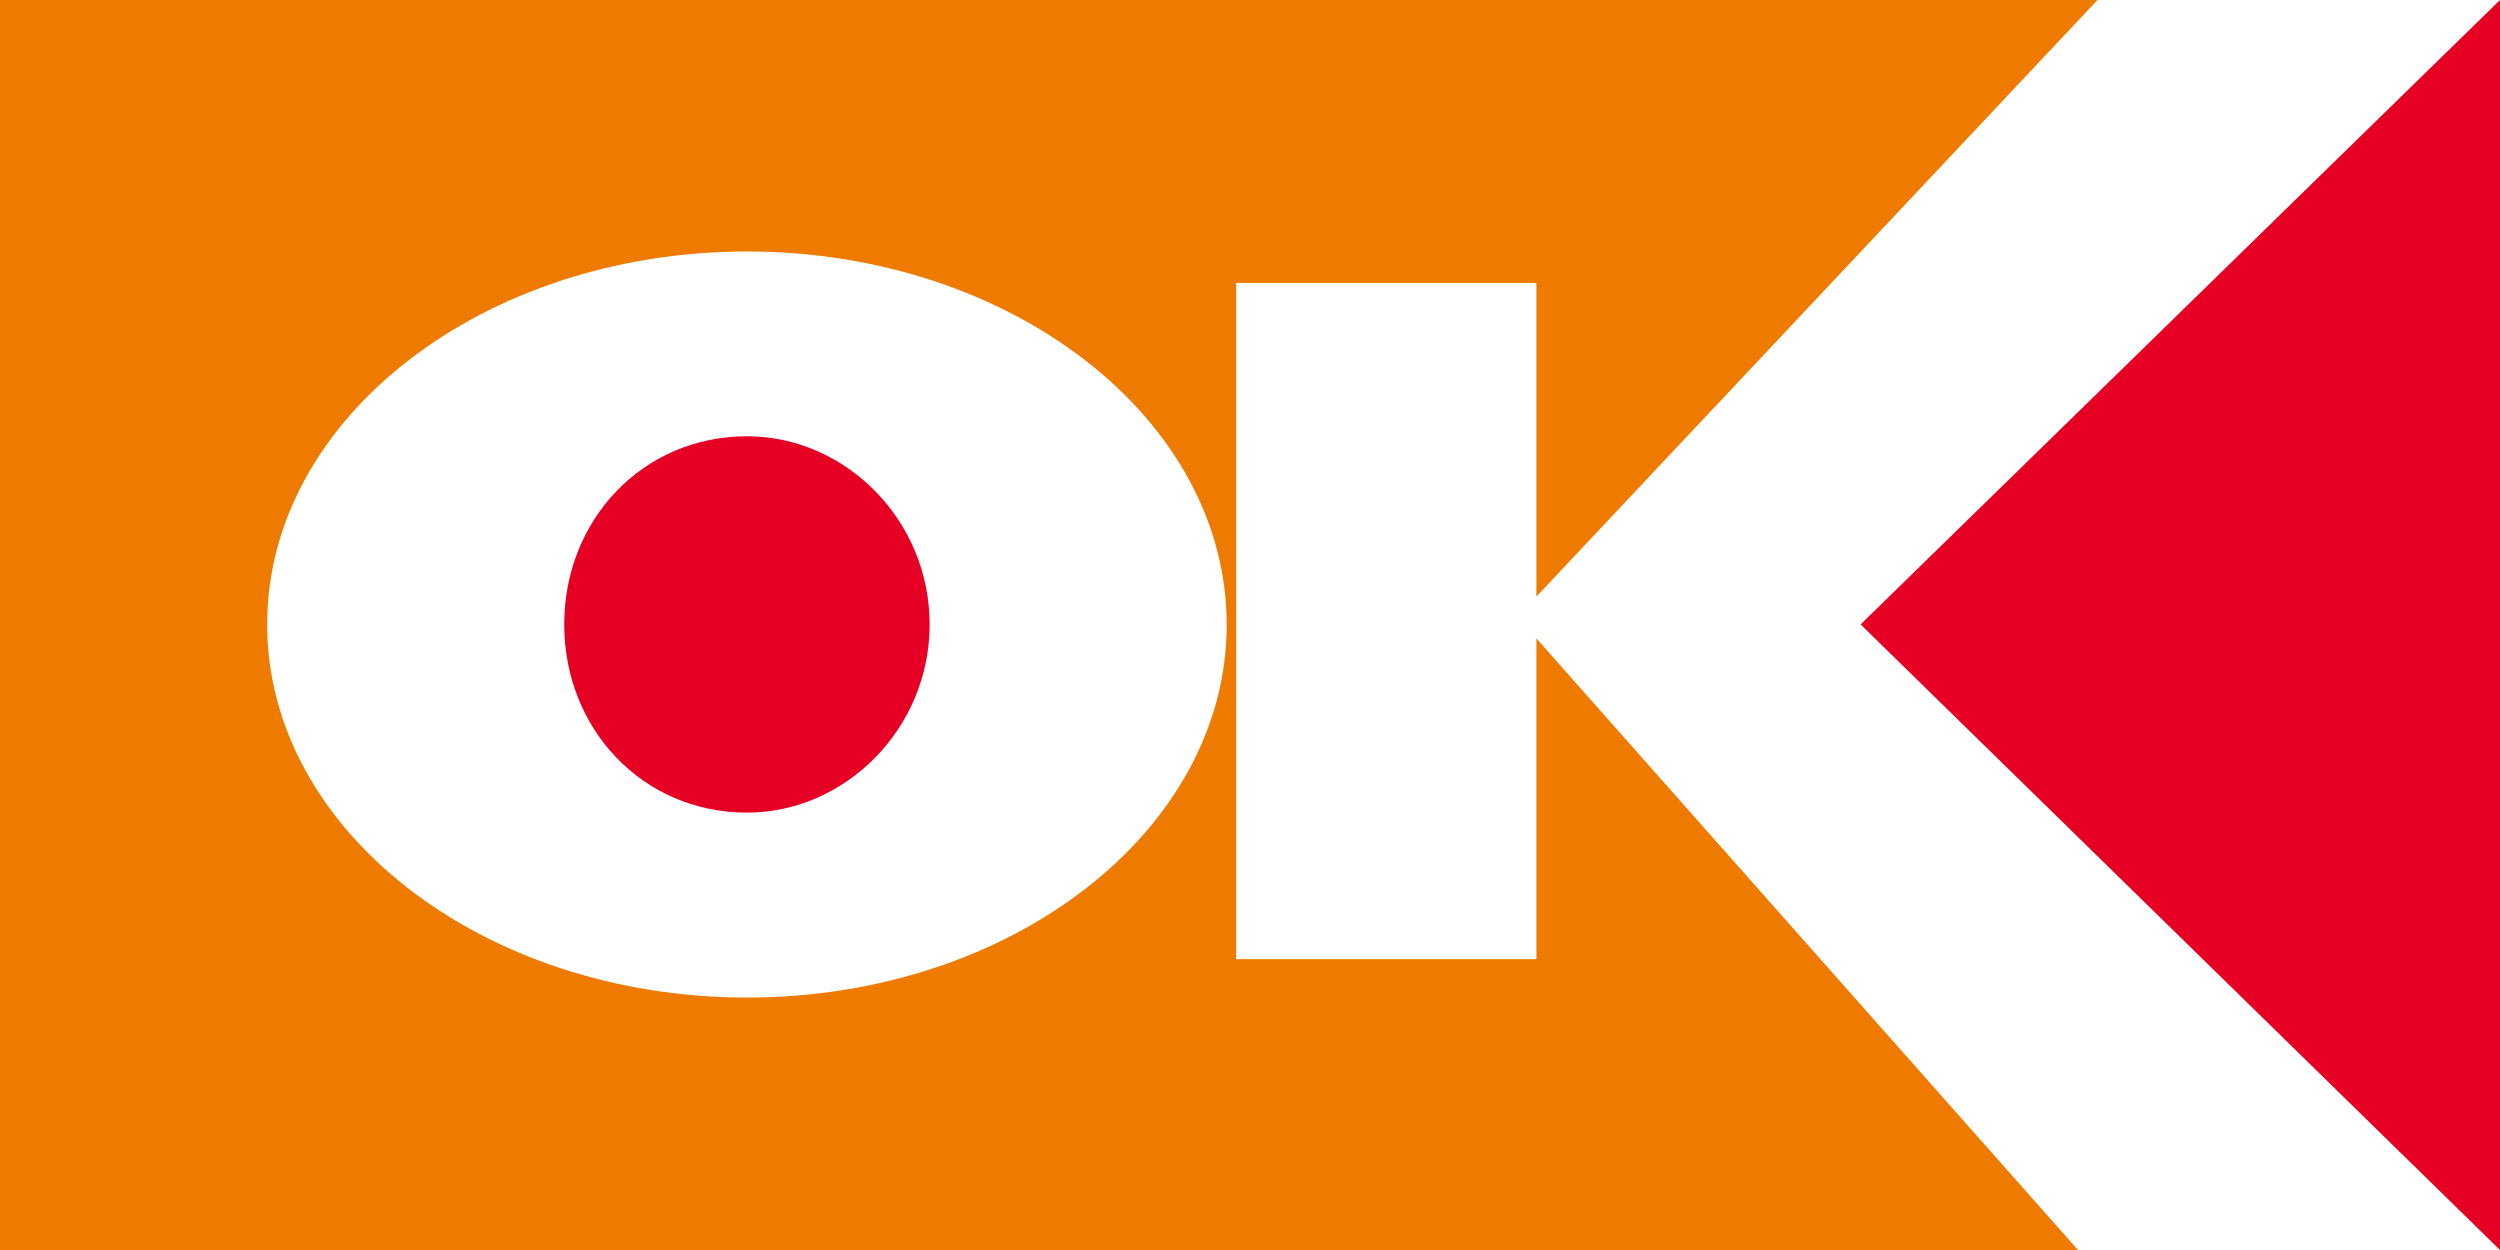 <svg xmlns="http://www.w3.org/2000/svg" viewBox="0 0 340.16 170.08"><defs><style>.cls-1{fill:#fff;}.cls-2{fill:#e60024;}.cls-3{fill:#ef7a00;}</style></defs><title>アセット 1</title><g id="レイヤー_2" data-name="レイヤー 2"><g id="Isolation_Mode" data-name="Isolation Mode"><rect class="cls-1" width="340.16" height="170.08"/><polygon class="cls-2" points="340.16 0 253.16 84.96 340.16 170.08 340.16 0"/><path class="cls-3" d="M209.05,130.5H168.2v-92h40.85V81.17L285.39,0H0V170.08H282.74L209.05,86.87Zm-107.41,5.23c-36,0-65.29-22.78-65.29-50.77s29.3-50.74,65.29-50.74S166.91,57,166.91,85,137.63,135.73,101.64,135.73Z"/><path class="cls-2" d="M101.64,110.57c13.31,0,24.85-11.37,24.85-25.61S115,59.36,101.64,59.36c-14.21,0-24.87,11.39-24.87,25.6s10.66,25.61,24.87,25.61Z"/></g></g></svg>